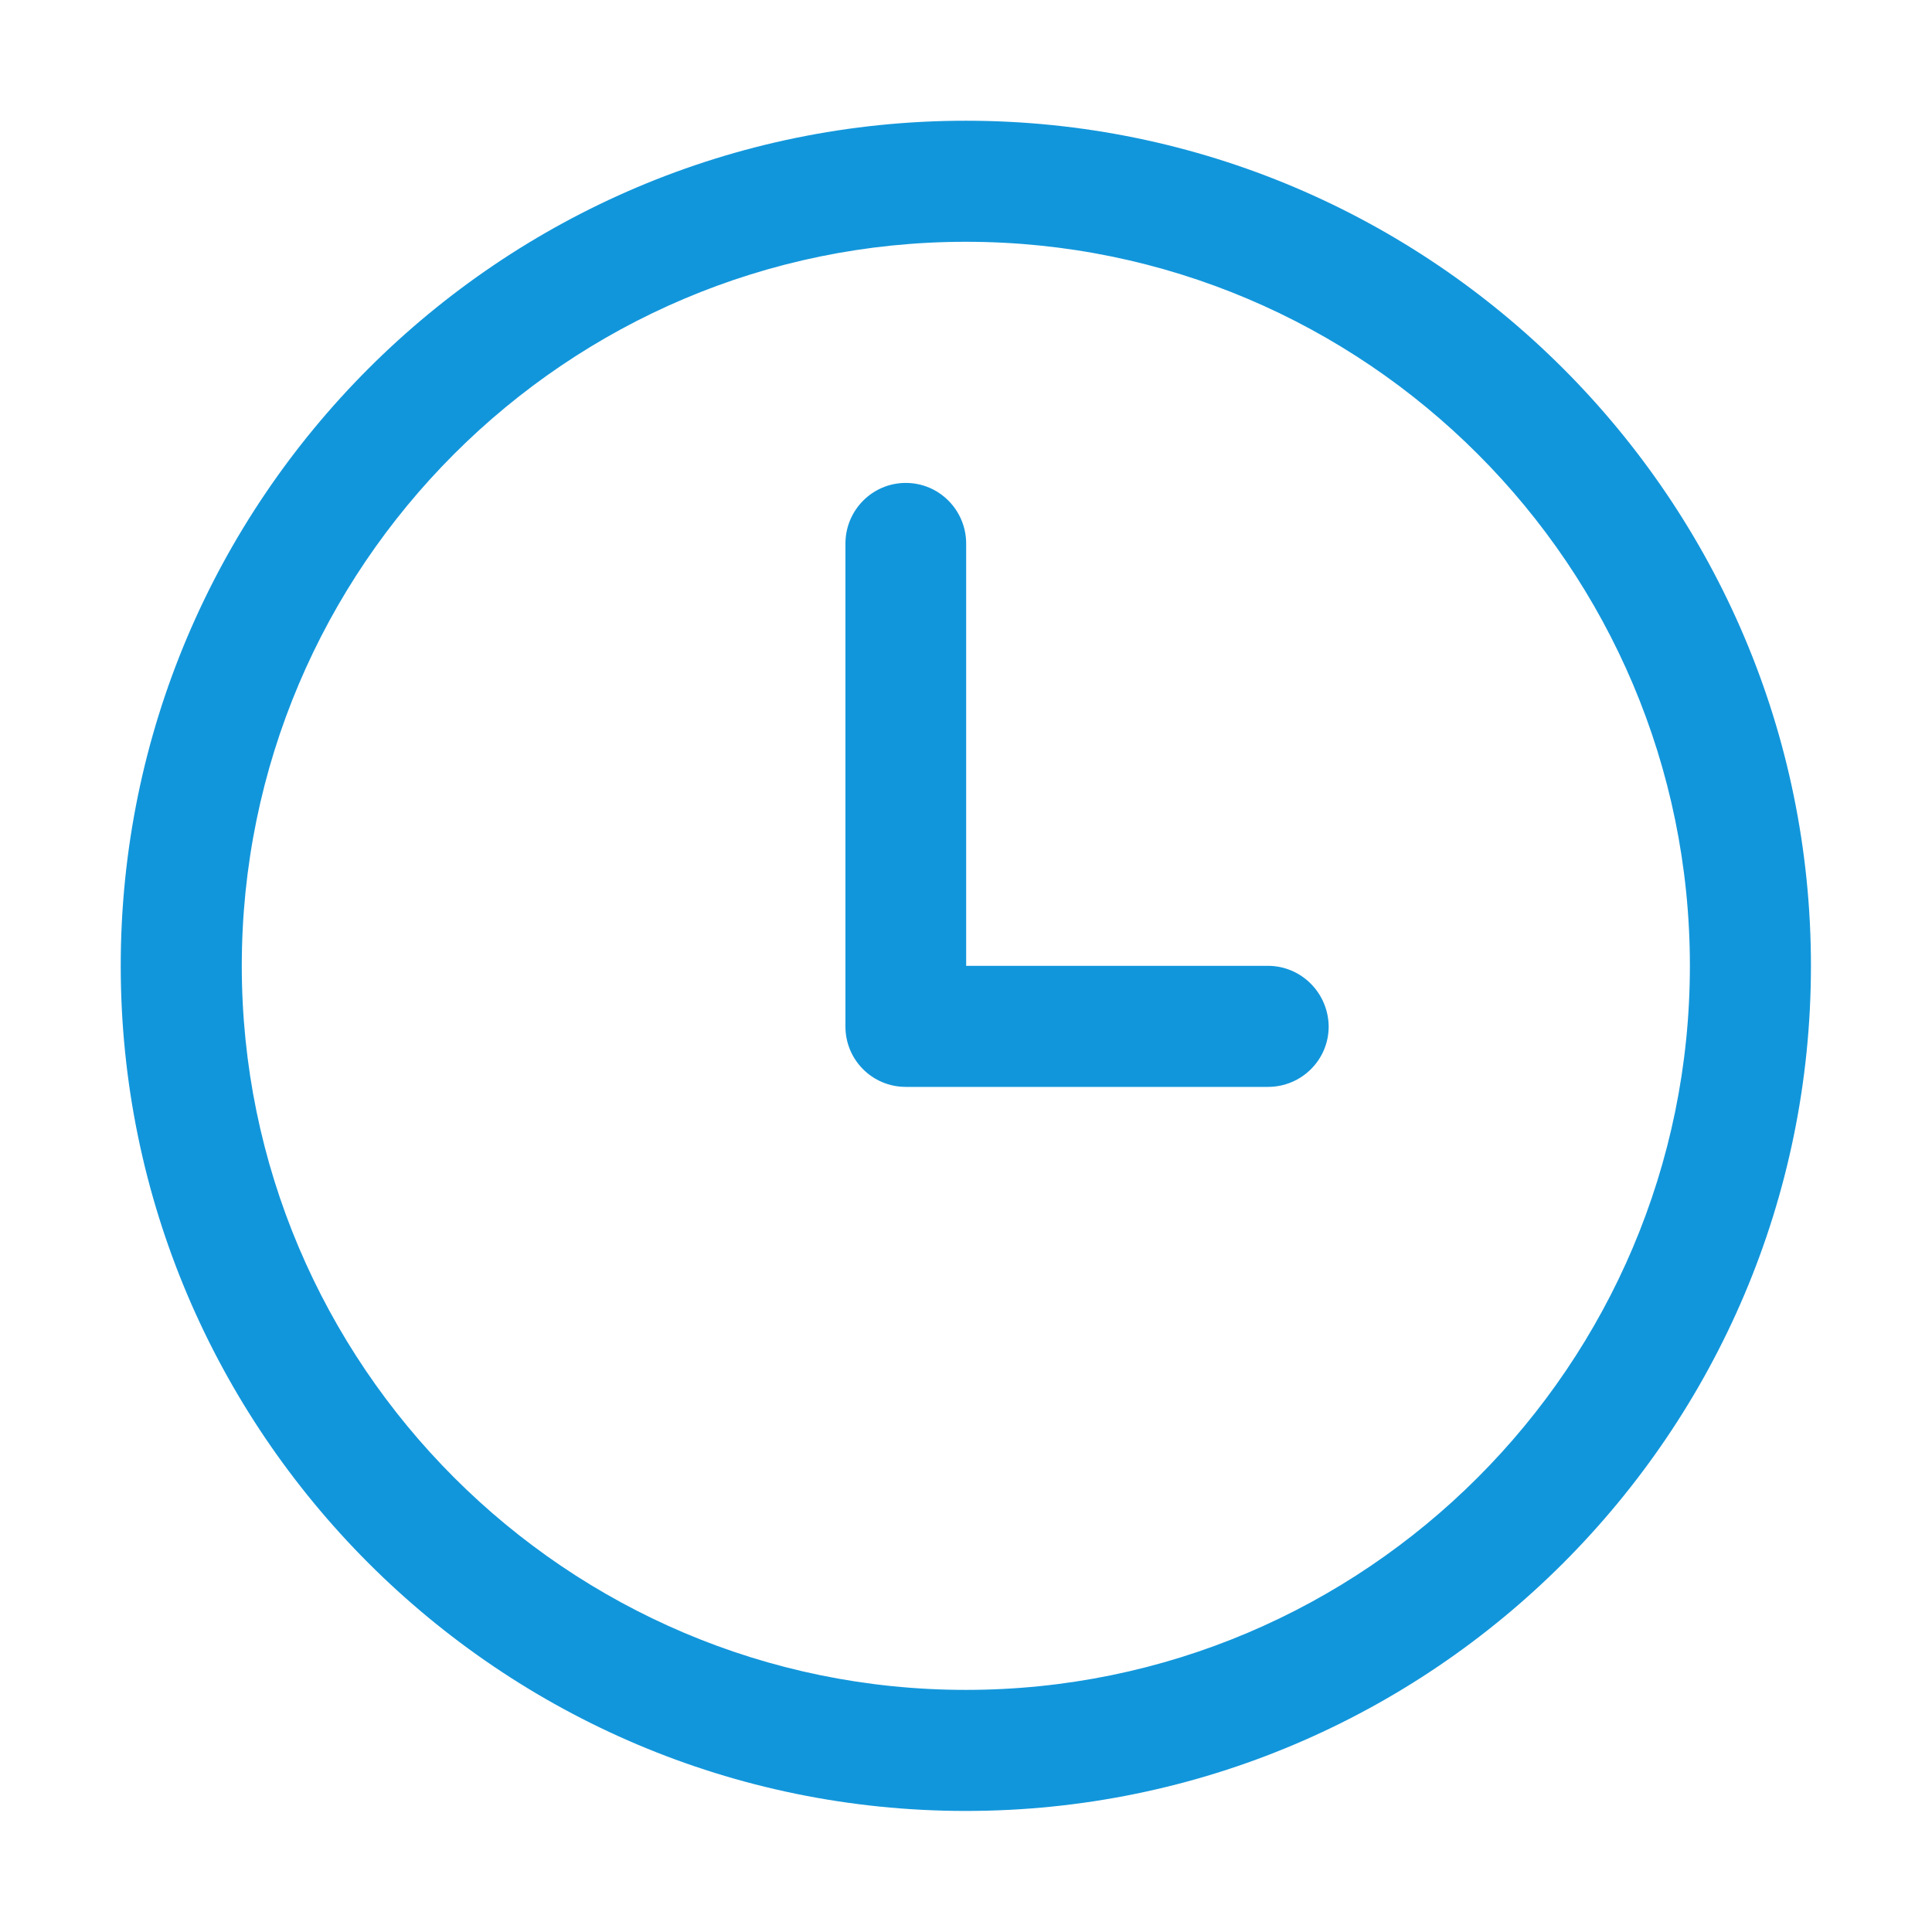 <?xml version="1.0" standalone="no"?><!DOCTYPE svg PUBLIC "-//W3C//DTD SVG 1.1//EN" "http://www.w3.org/Graphics/SVG/1.1/DTD/svg11.dtd"><svg t="1758066807063" class="icon" viewBox="0 0 1024 1024" version="1.1" xmlns="http://www.w3.org/2000/svg" p-id="2552" xmlns:xlink="http://www.w3.org/1999/xlink" width="600" height="600"><path d="M511.914 63.989c-247.012 0-447.925 200.912-447.925 447.925s200.912 447.925 447.925 447.925 447.925-200.912 447.925-447.925S758.926 63.989 511.914 63.989zM511.914 895.677c-211.577 0-383.763-172.186-383.763-383.763 0-211.577 172.014-383.763 383.763-383.763s383.763 172.014 383.763 383.763S723.491 895.677 511.914 895.677z" fill="#1296db" p-id="2553"></path><path d="M672.059 511.914l-159.973 0L512.086 288.124c0-17.717-14.277-32.167-31.995-32.167-17.717 0-31.995 14.449-31.995 32.167l0 255.957c0 17.717 14.277 31.995 31.995 31.995l191.968 0c17.717 0 32.167-14.277 32.167-31.995C704.054 526.191 689.605 511.914 672.059 511.914z" fill="#1296db" p-id="2554"></path></svg>